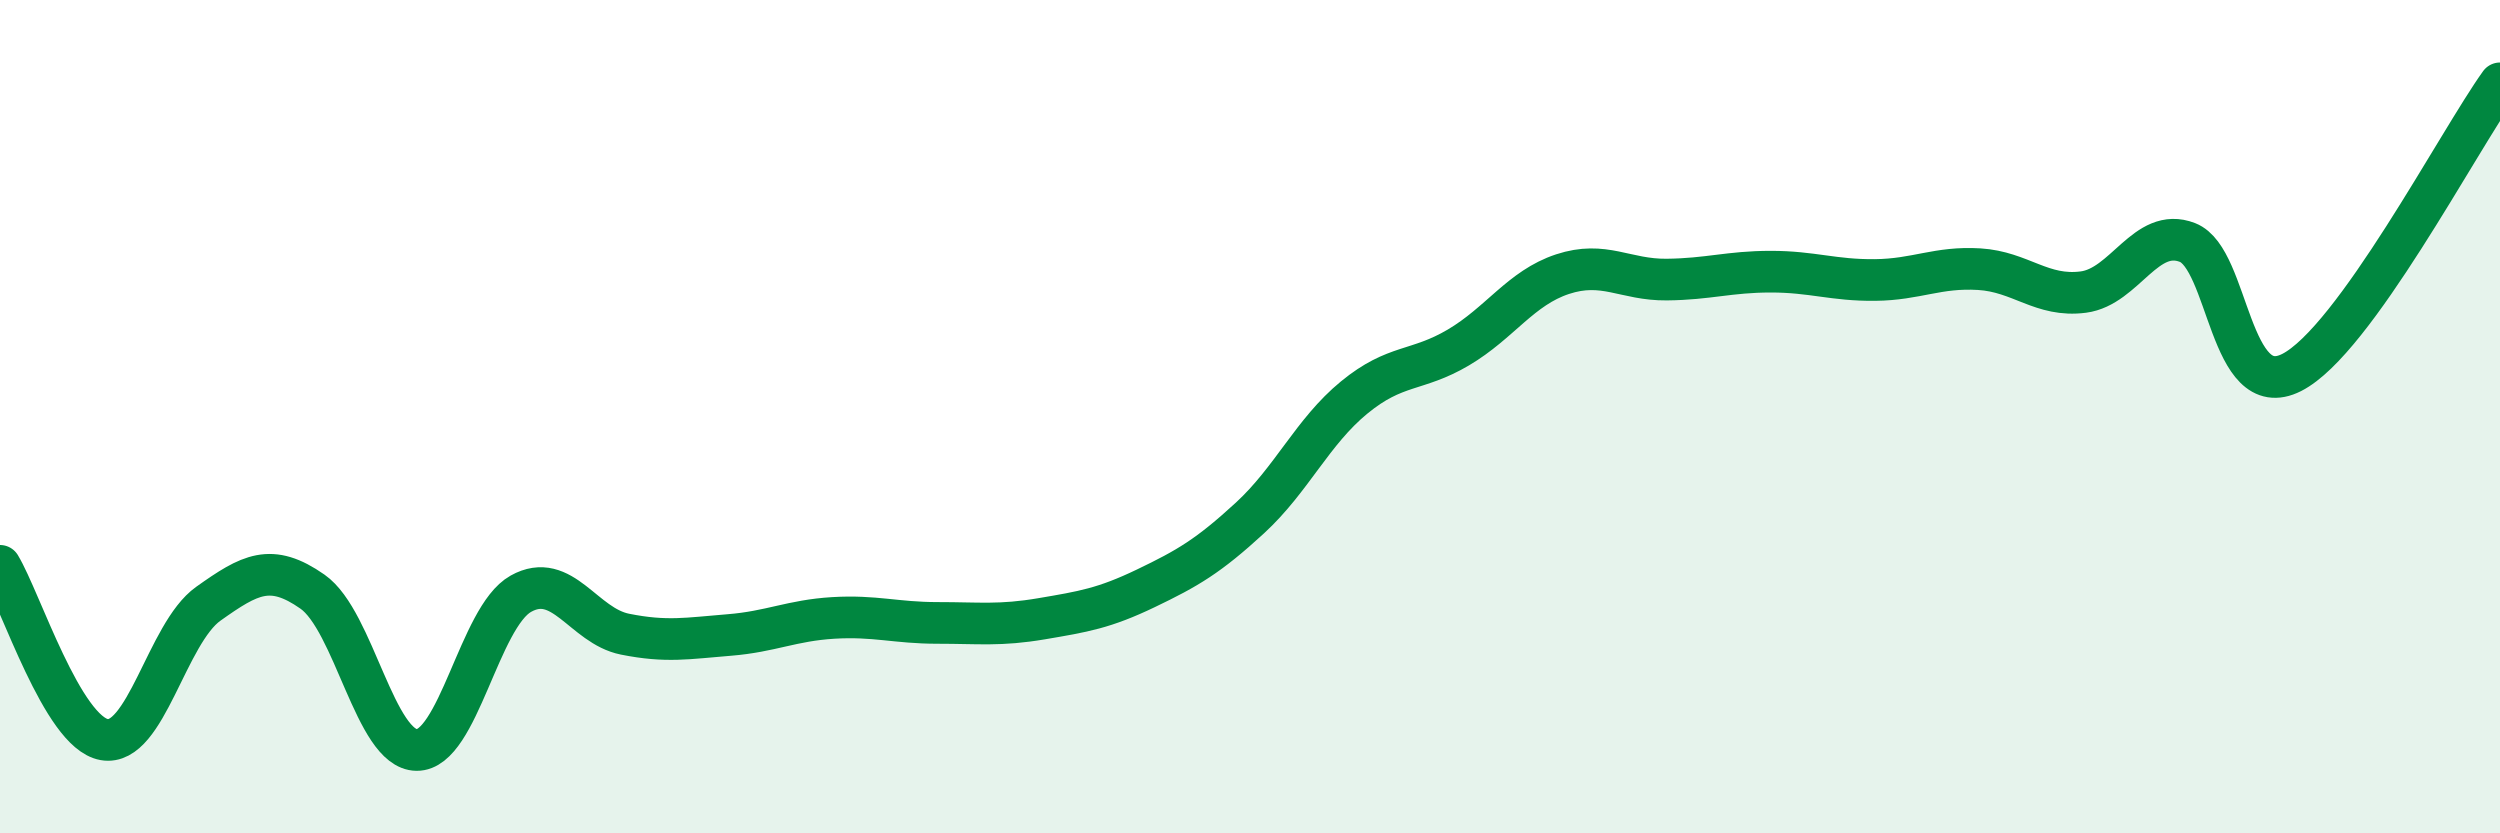 
    <svg width="60" height="20" viewBox="0 0 60 20" xmlns="http://www.w3.org/2000/svg">
      <path
        d="M 0,13.58 C 0.5,14.41 1.5,17.57 2.5,17.75 C 3.5,17.93 4,15.2 5,14.49 C 6,13.78 6.5,13.5 7.5,14.2 C 8.5,14.9 9,17.99 10,18 C 11,18.01 11.5,14.81 12.5,14.25 C 13.5,13.69 14,15.02 15,15.22 C 16,15.42 16.5,15.32 17.5,15.24 C 18.5,15.16 19,14.89 20,14.83 C 21,14.77 21.5,14.95 22.5,14.95 C 23.5,14.95 24,15.02 25,14.85 C 26,14.68 26.5,14.6 27.5,14.12 C 28.5,13.64 29,13.35 30,12.43 C 31,11.51 31.5,10.36 32.5,9.54 C 33.5,8.72 34,8.93 35,8.34 C 36,7.75 36.5,6.91 37.5,6.58 C 38.5,6.25 39,6.72 40,6.71 C 41,6.7 41.5,6.52 42.5,6.52 C 43.5,6.52 44,6.73 45,6.72 C 46,6.71 46.5,6.4 47.5,6.46 C 48.5,6.52 49,7.14 50,7.01 C 51,6.88 51.5,5.43 52.5,5.82 C 53.5,6.21 53.5,9.7 55,8.94 C 56.5,8.18 59,3.39 60,2L60 20L0 20Z"
        fill="#008740"
        opacity="0.1"
        stroke-linecap="round"
        stroke-linejoin="round"
      />
      <path
        d="M 0,13.58 C 0.5,14.41 1.5,17.57 2.5,17.75 C 3.5,17.93 4,15.2 5,14.49 C 6,13.78 6.5,13.5 7.5,14.2 C 8.5,14.9 9,17.99 10,18 C 11,18.01 11.5,14.81 12.5,14.25 C 13.5,13.69 14,15.02 15,15.22 C 16,15.42 16.5,15.32 17.5,15.24 C 18.5,15.16 19,14.89 20,14.83 C 21,14.77 21.5,14.95 22.5,14.95 C 23.5,14.95 24,15.02 25,14.85 C 26,14.68 26.5,14.6 27.5,14.12 C 28.5,13.64 29,13.35 30,12.43 C 31,11.51 31.5,10.36 32.5,9.54 C 33.5,8.72 34,8.93 35,8.34 C 36,7.75 36.5,6.91 37.5,6.58 C 38.5,6.25 39,6.72 40,6.71 C 41,6.7 41.5,6.52 42.5,6.52 C 43.5,6.52 44,6.73 45,6.72 C 46,6.71 46.5,6.4 47.5,6.46 C 48.5,6.52 49,7.14 50,7.01 C 51,6.88 51.5,5.43 52.5,5.82 C 53.5,6.21 53.5,9.7 55,8.94 C 56.5,8.18 59,3.39 60,2"
        stroke="#008740"
        stroke-width="1"
        fill="none"
        stroke-linecap="round"
        stroke-linejoin="round"
      />
    </svg>
  